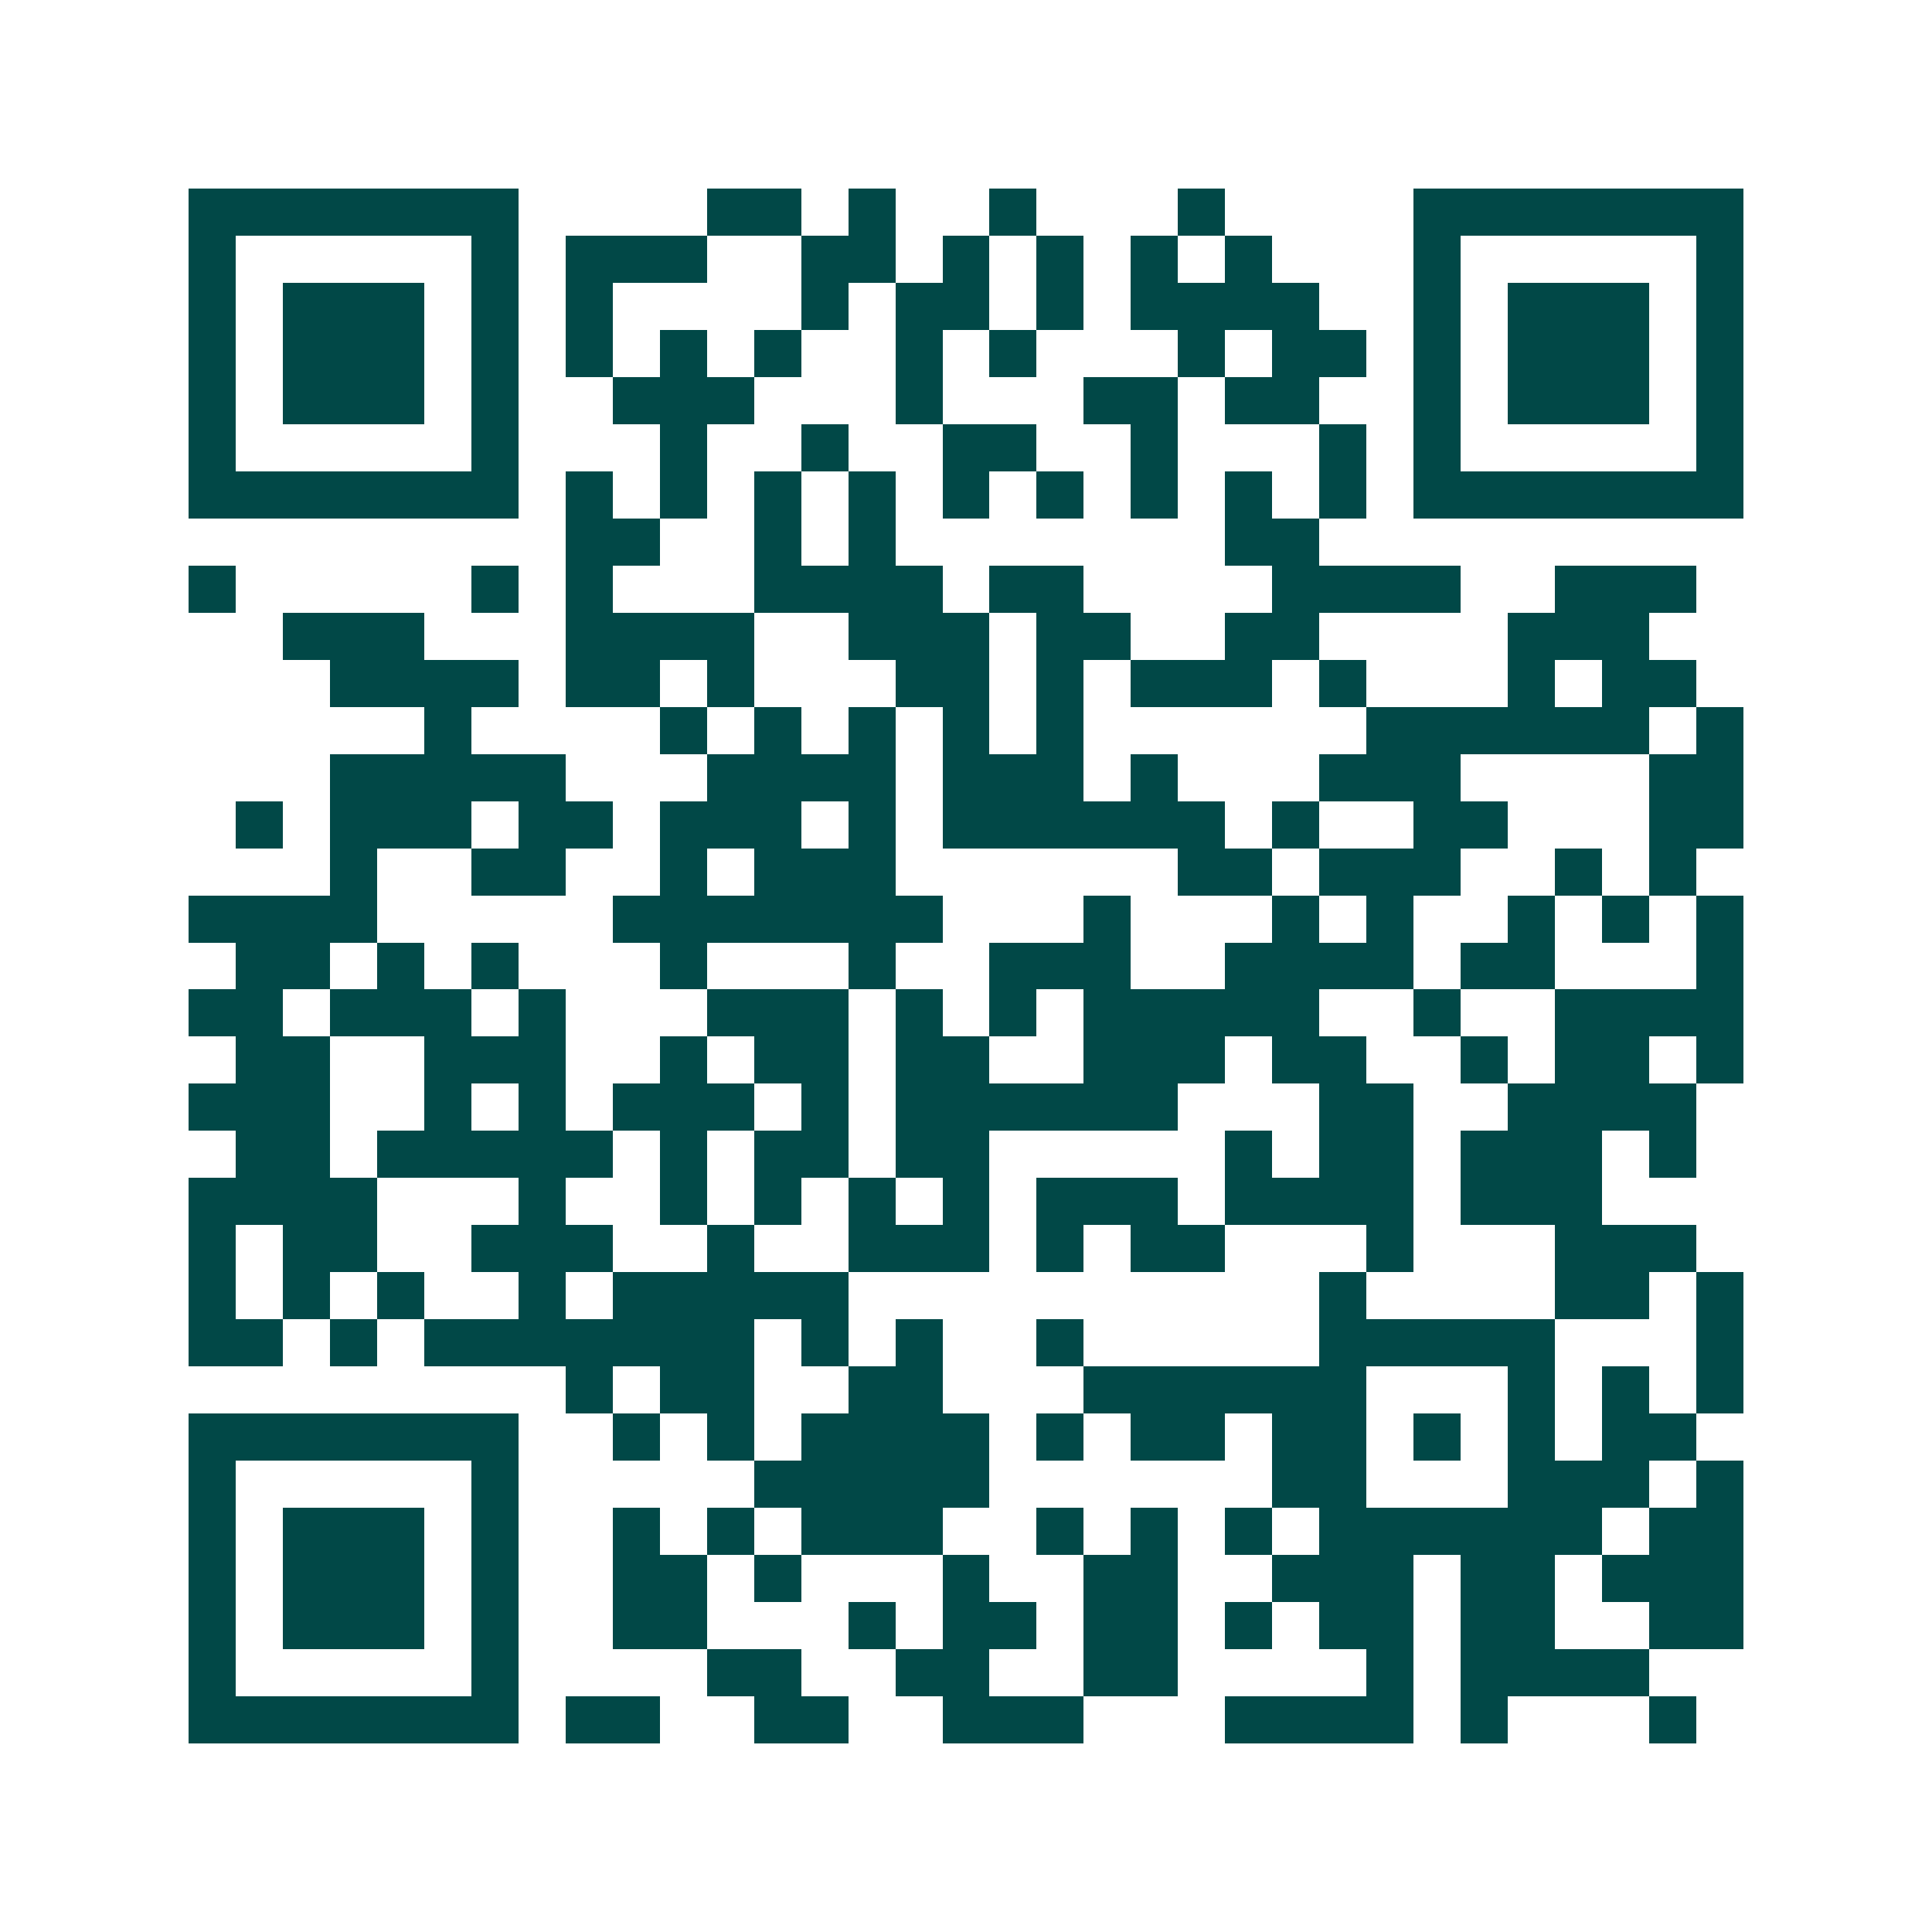 <svg xmlns="http://www.w3.org/2000/svg" width="200" height="200" viewBox="0 0 41 41" shape-rendering="crispEdges"><path fill="#ffffff" d="M0 0h41v41H0z"/><path stroke="#014847" d="M4 4.5h7m4 0h2m1 0h1m2 0h1m3 0h1m4 0h7M4 5.5h1m5 0h1m1 0h3m2 0h2m1 0h1m1 0h1m1 0h1m1 0h1m3 0h1m5 0h1M4 6.5h1m1 0h3m1 0h1m1 0h1m4 0h1m1 0h2m1 0h1m1 0h4m2 0h1m1 0h3m1 0h1M4 7.5h1m1 0h3m1 0h1m1 0h1m1 0h1m1 0h1m2 0h1m1 0h1m3 0h1m1 0h2m1 0h1m1 0h3m1 0h1M4 8.5h1m1 0h3m1 0h1m2 0h3m3 0h1m3 0h2m1 0h2m2 0h1m1 0h3m1 0h1M4 9.5h1m5 0h1m3 0h1m2 0h1m2 0h2m2 0h1m3 0h1m1 0h1m5 0h1M4 10.5h7m1 0h1m1 0h1m1 0h1m1 0h1m1 0h1m1 0h1m1 0h1m1 0h1m1 0h1m1 0h7M12 11.5h2m2 0h1m1 0h1m7 0h2M4 12.5h1m5 0h1m1 0h1m3 0h4m1 0h2m4 0h4m2 0h3M6 13.5h3m3 0h4m2 0h3m1 0h2m2 0h2m4 0h3M7 14.5h4m1 0h2m1 0h1m3 0h2m1 0h1m1 0h3m1 0h1m3 0h1m1 0h2M9 15.5h1m4 0h1m1 0h1m1 0h1m1 0h1m1 0h1m6 0h6m1 0h1M7 16.5h5m3 0h4m1 0h3m1 0h1m3 0h3m4 0h2M5 17.5h1m1 0h3m1 0h2m1 0h3m1 0h1m1 0h6m1 0h1m2 0h2m3 0h2M7 18.5h1m2 0h2m2 0h1m1 0h3m6 0h2m1 0h3m2 0h1m1 0h1M4 19.5h4m5 0h7m3 0h1m3 0h1m1 0h1m2 0h1m1 0h1m1 0h1M5 20.5h2m1 0h1m1 0h1m3 0h1m3 0h1m2 0h3m2 0h4m1 0h2m3 0h1M4 21.5h2m1 0h3m1 0h1m3 0h3m1 0h1m1 0h1m1 0h5m2 0h1m2 0h4M5 22.5h2m2 0h3m2 0h1m1 0h2m1 0h2m2 0h3m1 0h2m2 0h1m1 0h2m1 0h1M4 23.5h3m2 0h1m1 0h1m1 0h3m1 0h1m1 0h6m3 0h2m2 0h4M5 24.5h2m1 0h5m1 0h1m1 0h2m1 0h2m5 0h1m1 0h2m1 0h3m1 0h1M4 25.5h4m3 0h1m2 0h1m1 0h1m1 0h1m1 0h1m1 0h3m1 0h4m1 0h3M4 26.5h1m1 0h2m2 0h3m2 0h1m2 0h3m1 0h1m1 0h2m3 0h1m3 0h3M4 27.5h1m1 0h1m1 0h1m2 0h1m1 0h5m10 0h1m4 0h2m1 0h1M4 28.5h2m1 0h1m1 0h7m1 0h1m1 0h1m2 0h1m5 0h5m3 0h1M12 29.5h1m1 0h2m2 0h2m3 0h6m3 0h1m1 0h1m1 0h1M4 30.5h7m2 0h1m1 0h1m1 0h4m1 0h1m1 0h2m1 0h2m1 0h1m1 0h1m1 0h2M4 31.5h1m5 0h1m5 0h5m6 0h2m3 0h3m1 0h1M4 32.5h1m1 0h3m1 0h1m2 0h1m1 0h1m1 0h3m2 0h1m1 0h1m1 0h1m1 0h6m1 0h2M4 33.5h1m1 0h3m1 0h1m2 0h2m1 0h1m3 0h1m2 0h2m2 0h3m1 0h2m1 0h3M4 34.5h1m1 0h3m1 0h1m2 0h2m3 0h1m1 0h2m1 0h2m1 0h1m1 0h2m1 0h2m2 0h2M4 35.5h1m5 0h1m4 0h2m2 0h2m2 0h2m4 0h1m1 0h4M4 36.5h7m1 0h2m2 0h2m2 0h3m3 0h4m1 0h1m3 0h1"/></svg>
